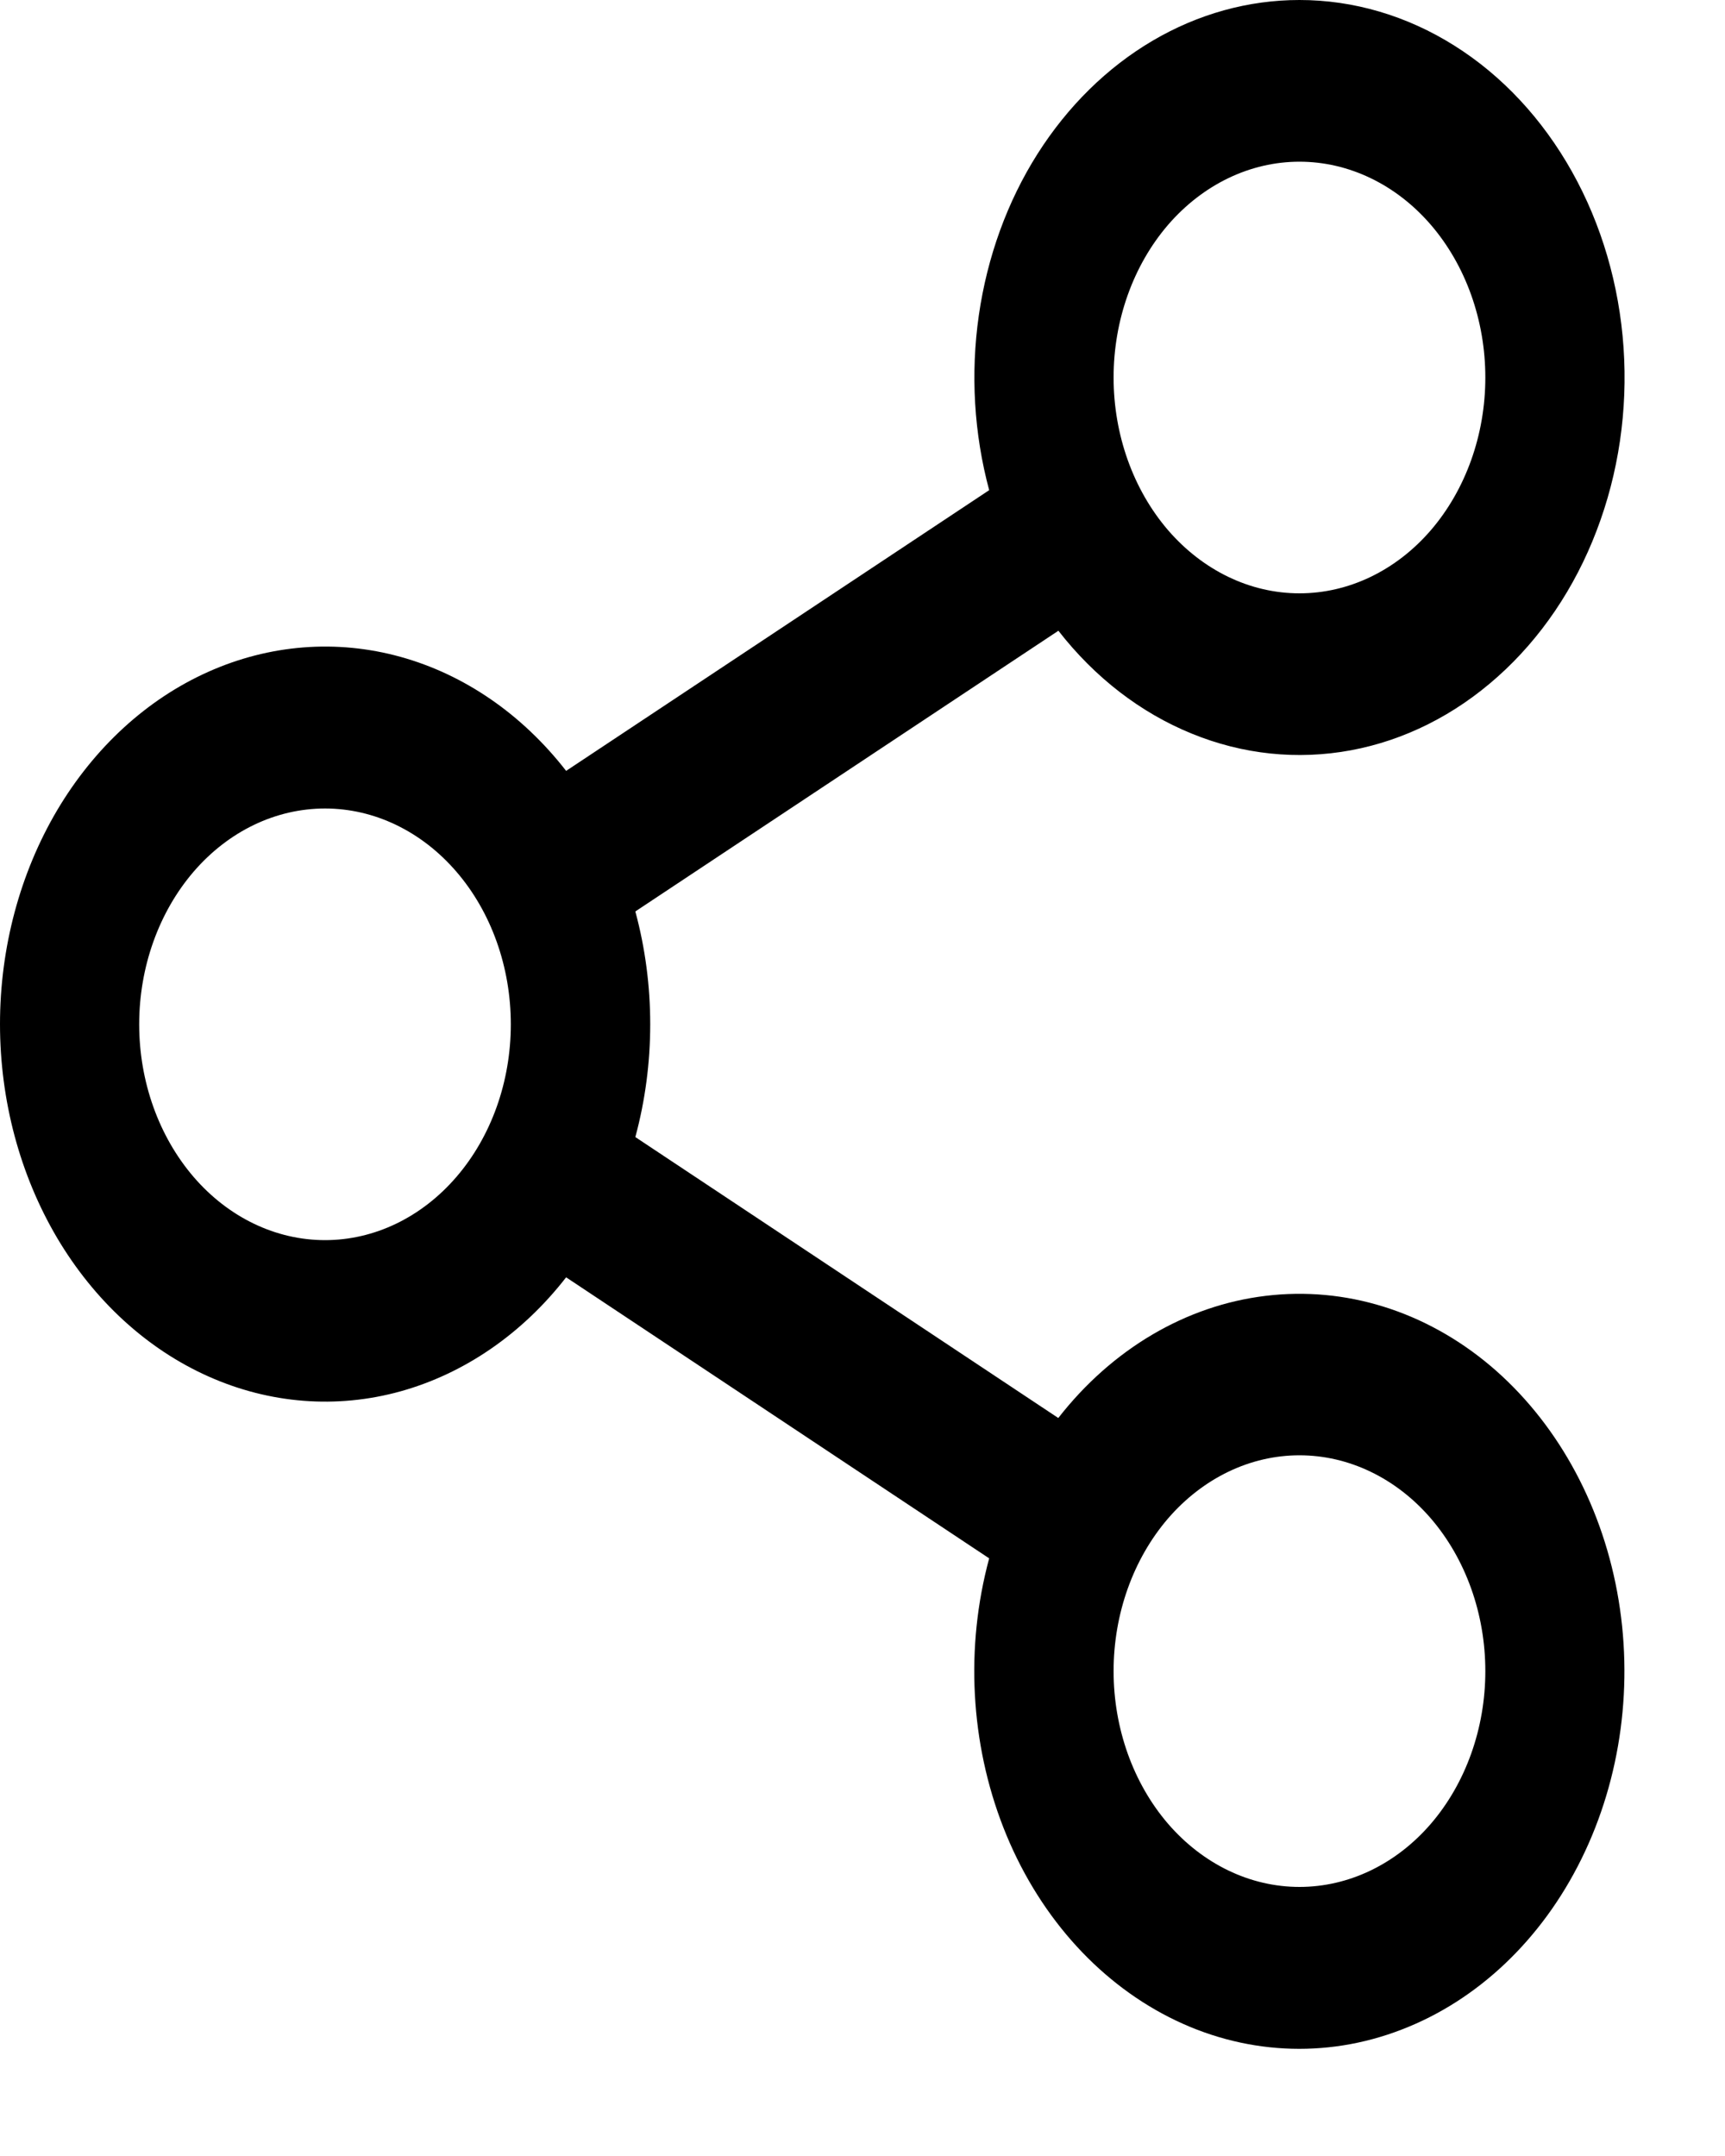 <svg width="16" height="20" viewBox="0 0 16 20" fill="none" xmlns="http://www.w3.org/2000/svg">
<path d="M12.053 4.30355e-08C12.555 -5.74862e-05 13.05 0.146 13.491 0.424C13.933 0.702 14.307 1.104 14.581 1.593C14.855 2.082 15.019 2.643 15.059 3.224C15.099 3.806 15.013 4.39 14.809 4.923C14.606 5.456 14.29 5.922 13.892 6.277C13.494 6.633 13.026 6.868 12.53 6.96C12.034 7.052 11.526 6.999 11.053 6.805C10.579 6.612 10.154 6.284 9.817 5.851L5.893 8.455C6.077 9.136 6.077 9.867 5.893 10.548L9.816 13.154C10.315 12.514 11 12.11 11.739 12.021C12.479 11.931 13.221 12.162 13.823 12.669C14.424 13.176 14.844 13.924 15 14.768C15.156 15.612 15.038 16.494 14.669 17.243C14.3 17.993 13.705 18.557 12.999 18.828C12.294 19.1 11.526 19.059 10.845 18.713C10.164 18.367 9.616 17.742 9.308 16.956C9 16.17 8.952 15.28 9.175 14.456L5.251 11.849C4.843 12.374 4.307 12.742 3.714 12.907C3.122 13.071 2.5 13.022 1.932 12.768C1.363 12.514 0.874 12.065 0.529 11.482C0.185 10.899 0 10.208 0 9.5C0 8.792 0.185 8.101 0.529 7.518C0.874 6.935 1.363 6.486 1.932 6.232C2.5 5.978 3.122 5.929 3.714 6.093C4.307 6.257 4.843 6.626 5.251 7.151L9.175 4.547C9.034 4.023 9.001 3.467 9.079 2.925C9.157 2.383 9.343 1.87 9.623 1.428C9.904 0.985 10.27 0.625 10.692 0.377C11.114 0.129 11.58 -8.60801e-05 12.053 4.30355e-08ZM12.053 13.5C11.596 13.5 11.158 13.711 10.834 14.086C10.511 14.462 10.329 14.971 10.329 15.502C10.329 16.033 10.511 16.542 10.834 16.918C11.158 17.293 11.596 17.504 12.053 17.504C12.51 17.504 12.949 17.293 13.272 16.918C13.595 16.542 13.777 16.033 13.777 15.502C13.777 14.971 13.595 14.462 13.272 14.086C12.949 13.711 12.51 13.5 12.053 13.5ZM3.015 7.5C2.557 7.5 2.119 7.711 1.796 8.086C1.473 8.462 1.291 8.971 1.291 9.502C1.291 10.033 1.473 10.542 1.796 10.918C2.119 11.293 2.557 11.504 3.015 11.504C3.472 11.504 3.91 11.293 4.233 10.918C4.557 10.542 4.738 10.033 4.738 9.502C4.738 8.971 4.557 8.462 4.233 8.086C3.91 7.711 3.472 7.5 3.015 7.5ZM12.053 1.5C11.596 1.5 11.158 1.711 10.834 2.086C10.511 2.462 10.329 2.971 10.329 3.502C10.329 4.033 10.511 4.542 10.834 4.918C11.158 5.293 11.596 5.504 12.053 5.504C12.51 5.504 12.949 5.293 13.272 4.918C13.595 4.542 13.777 4.033 13.777 3.502C13.777 2.971 13.595 2.462 13.272 2.086C12.949 1.711 12.51 1.5 12.053 1.5Z" fill="black"/>
</svg>
